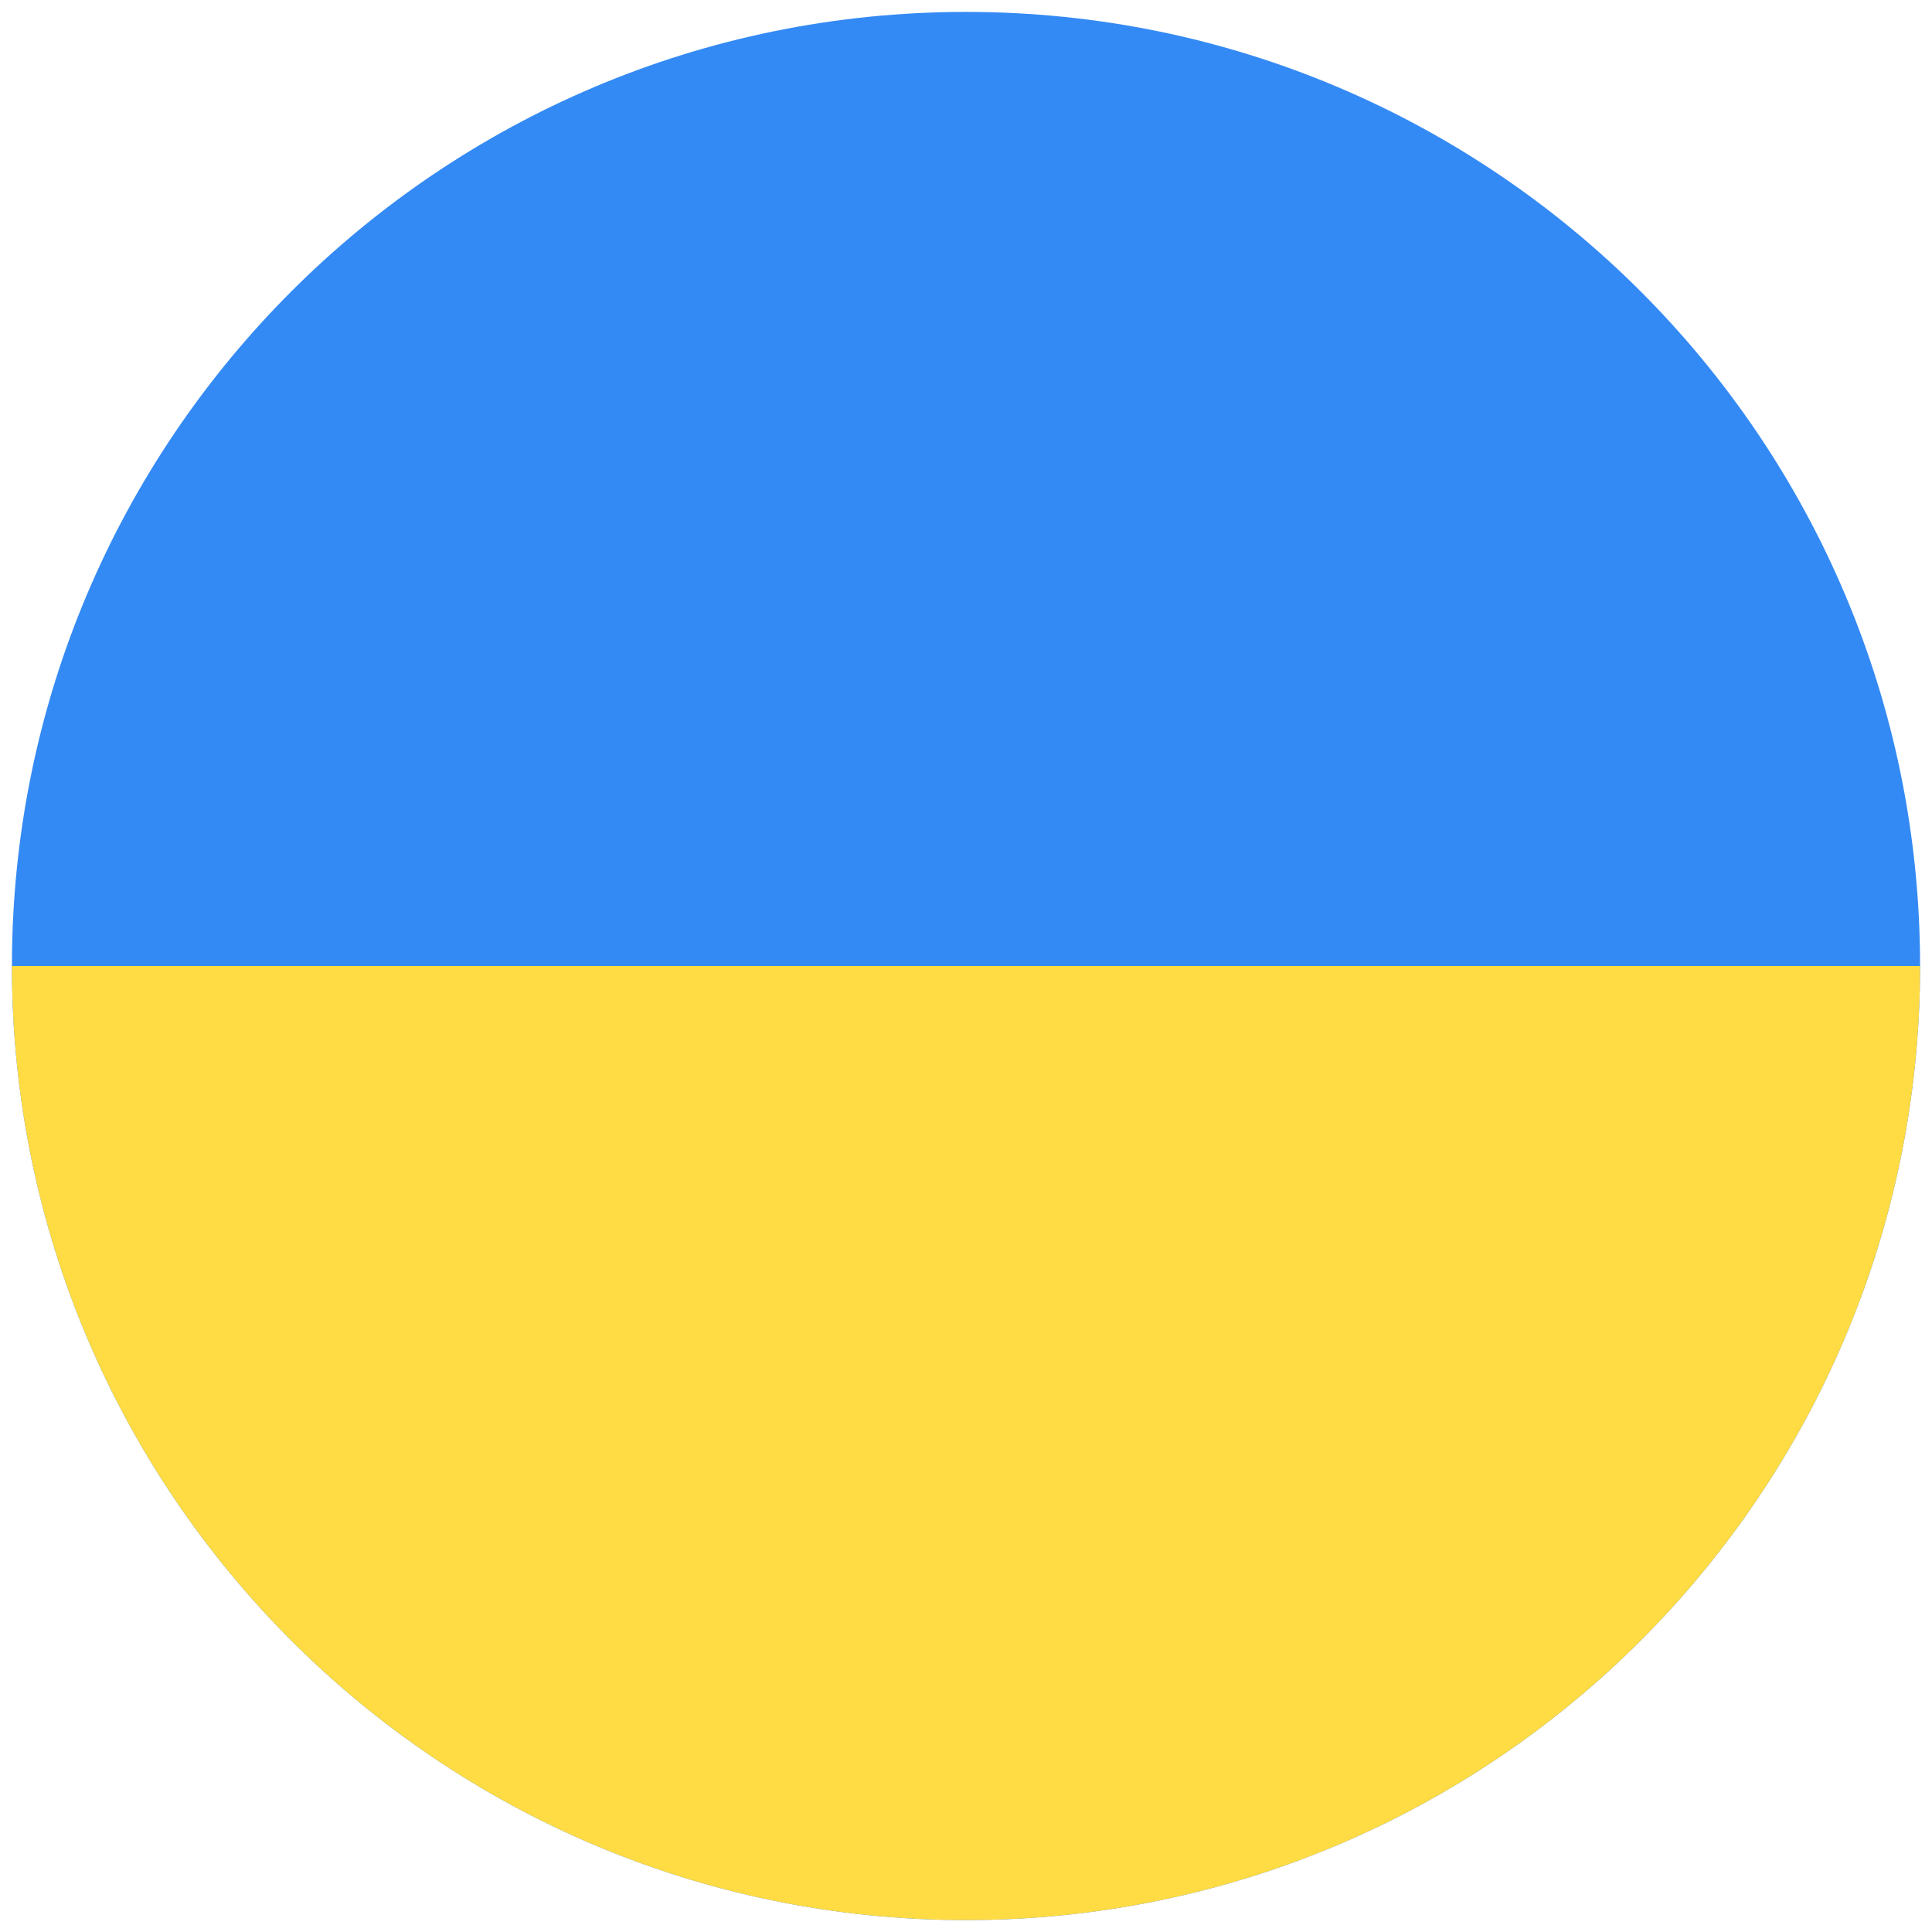 <svg width="18" height="18" viewBox="0 0 18 18" fill="none" xmlns="http://www.w3.org/2000/svg">
<path d="M9 17.889C4.091 17.889 0.111 13.909 0.111 9C0.111 4.091 4.091 0.111 9 0.111C13.909 0.111 17.889 4.091 17.889 9C17.889 13.909 13.909 17.889 9 17.889Z" fill="#348AF4"/>
<path d="M0.111 9C0.111 13.909 4.091 17.889 9 17.889C13.909 17.889 17.889 13.909 17.889 9L0.111 9Z" fill="#FFDB44"/>
</svg>
